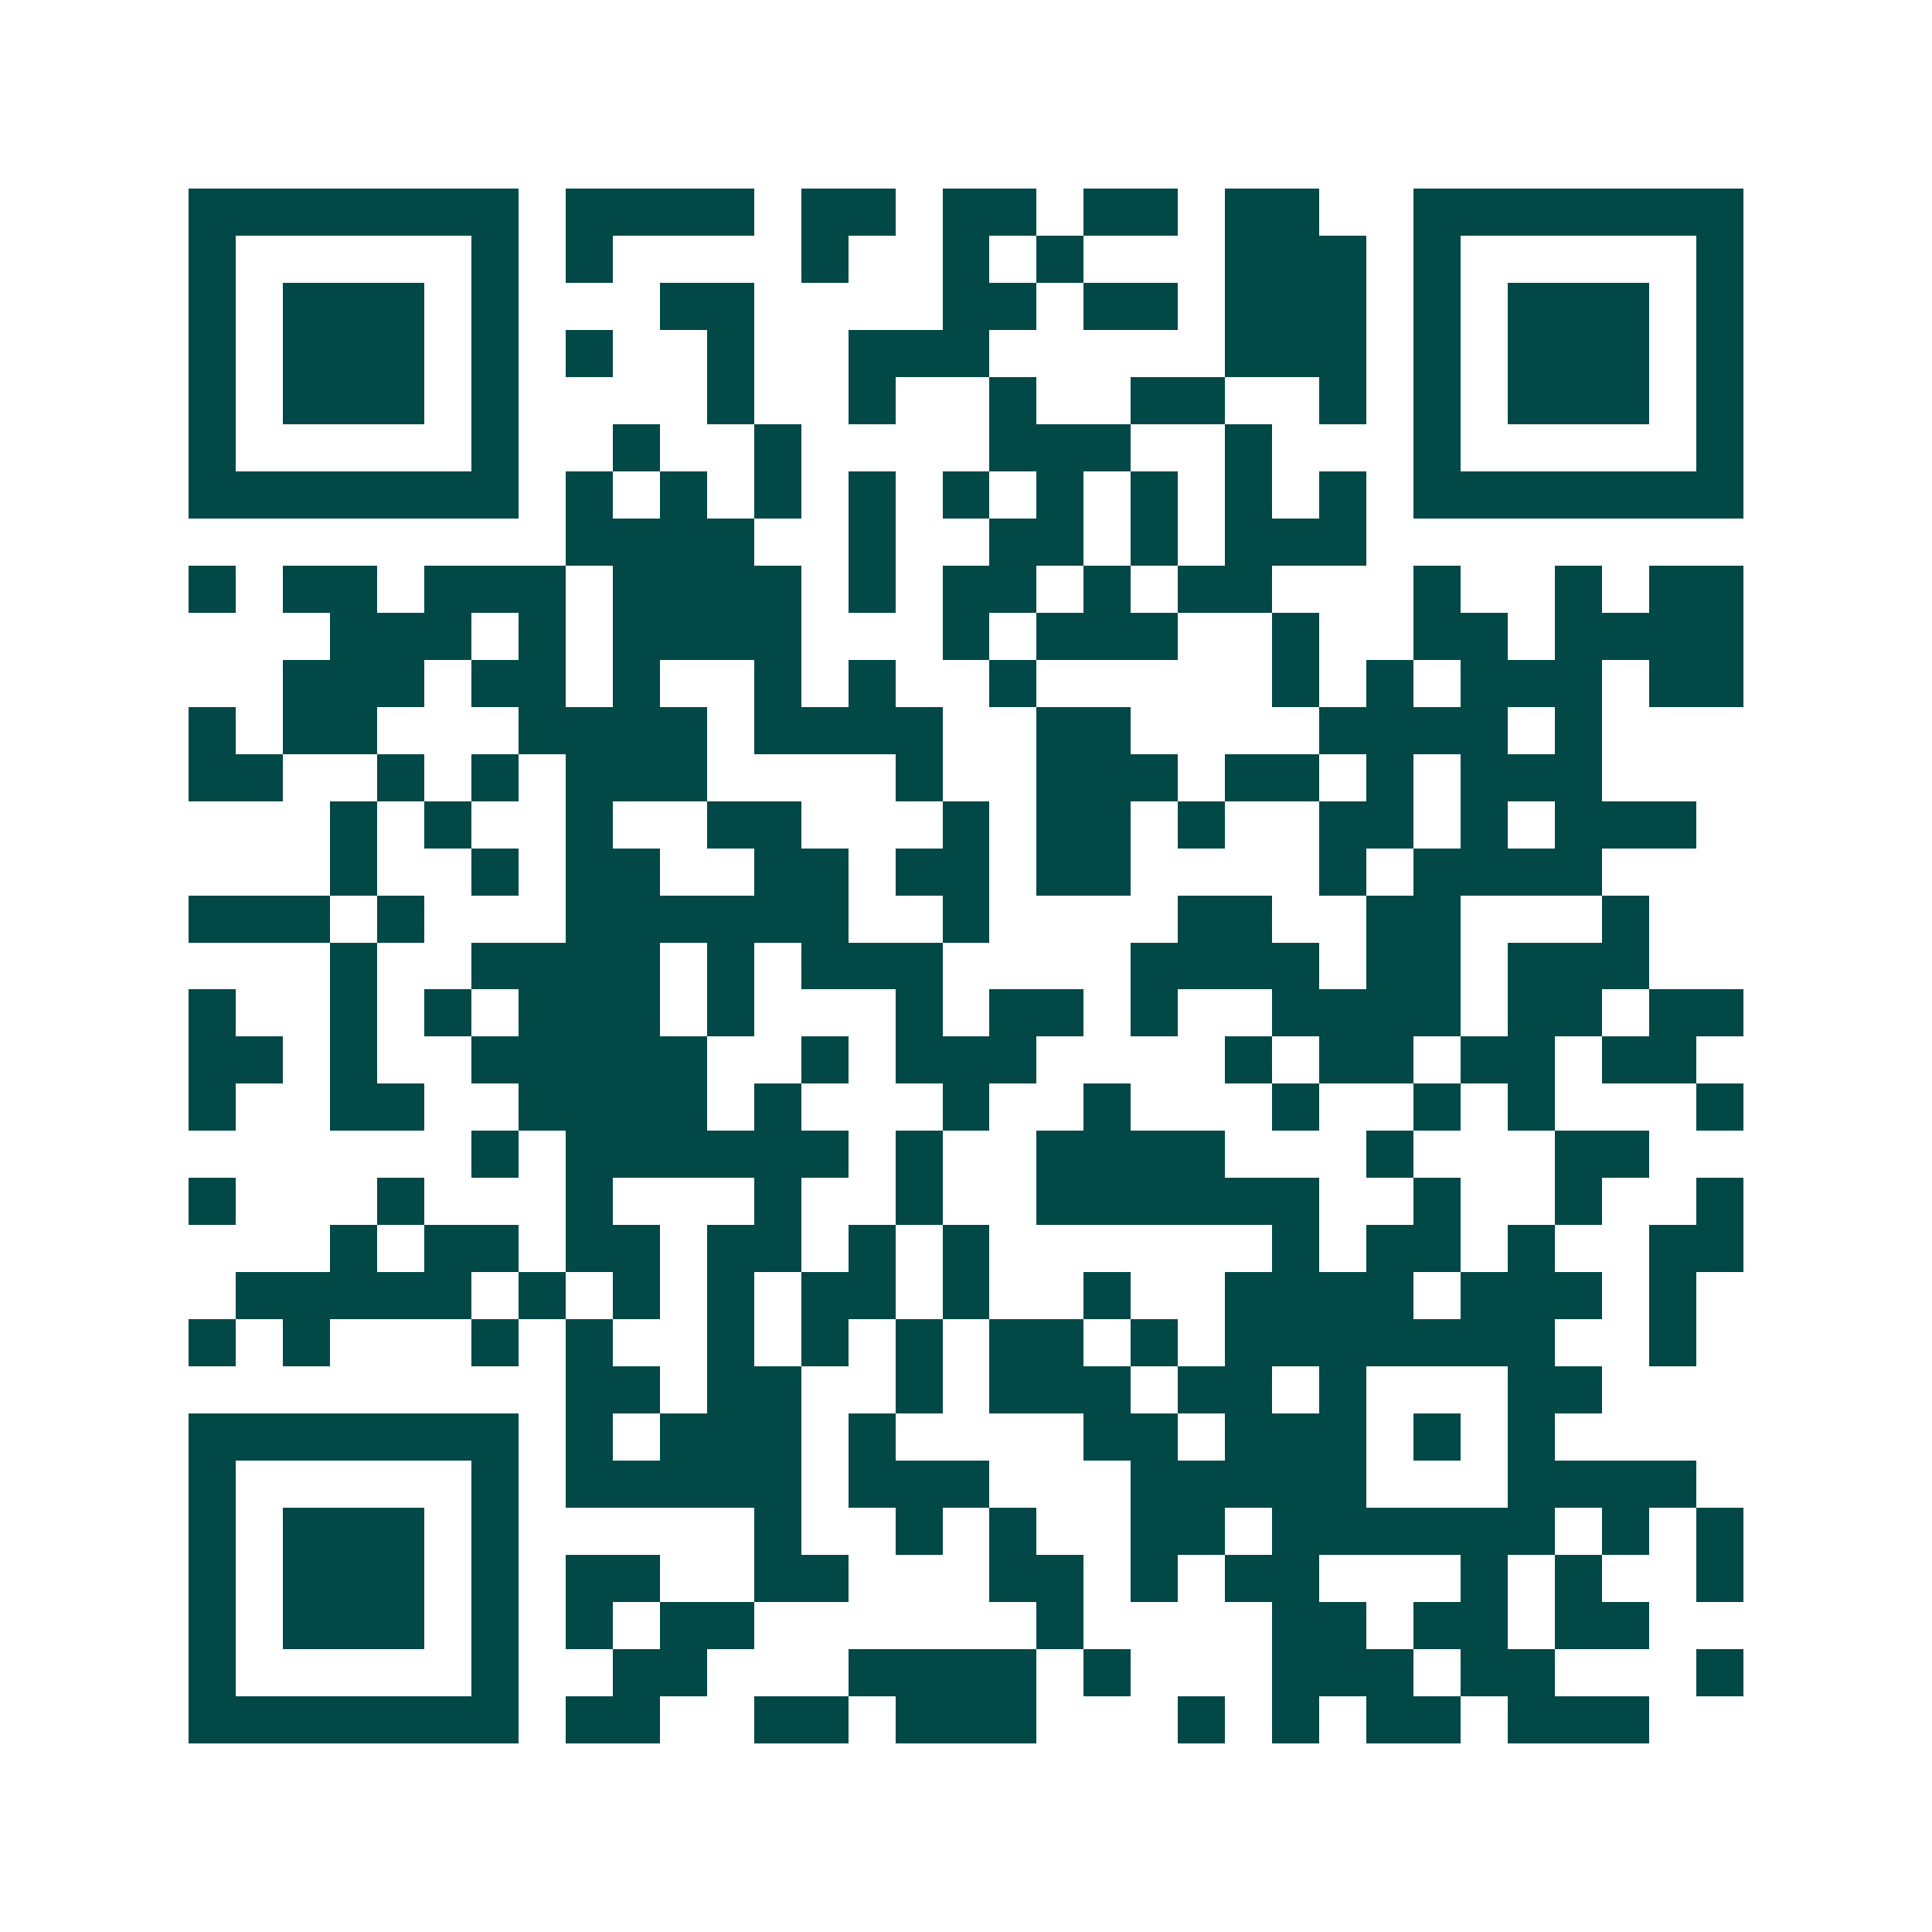 <svg xmlns="http://www.w3.org/2000/svg" width="200" height="200" viewBox="0 0 41 41" shape-rendering="crispEdges"><path fill="#ffffff" d="M0 0h41v41H0z"/><path stroke="#014847" d="M4 4.5h7m1 0h4m1 0h2m1 0h2m1 0h2m1 0h2m2 0h7M4 5.5h1m5 0h1m1 0h1m4 0h1m2 0h1m1 0h1m3 0h3m1 0h1m5 0h1M4 6.5h1m1 0h3m1 0h1m3 0h2m4 0h2m1 0h2m1 0h3m1 0h1m1 0h3m1 0h1M4 7.5h1m1 0h3m1 0h1m1 0h1m2 0h1m2 0h3m5 0h3m1 0h1m1 0h3m1 0h1M4 8.5h1m1 0h3m1 0h1m4 0h1m2 0h1m2 0h1m2 0h2m2 0h1m1 0h1m1 0h3m1 0h1M4 9.5h1m5 0h1m2 0h1m2 0h1m4 0h3m2 0h1m3 0h1m5 0h1M4 10.5h7m1 0h1m1 0h1m1 0h1m1 0h1m1 0h1m1 0h1m1 0h1m1 0h1m1 0h1m1 0h7M12 11.5h4m2 0h1m2 0h2m1 0h1m1 0h3M4 12.5h1m1 0h2m1 0h3m1 0h4m1 0h1m1 0h2m1 0h1m1 0h2m3 0h1m2 0h1m1 0h2M7 13.5h3m1 0h1m1 0h4m3 0h1m1 0h3m2 0h1m2 0h2m1 0h4M6 14.5h3m1 0h2m1 0h1m2 0h1m1 0h1m2 0h1m5 0h1m1 0h1m1 0h3m1 0h2M4 15.5h1m1 0h2m3 0h4m1 0h4m2 0h2m4 0h4m1 0h1M4 16.5h2m2 0h1m1 0h1m1 0h3m4 0h1m2 0h3m1 0h2m1 0h1m1 0h3M7 17.5h1m1 0h1m2 0h1m2 0h2m3 0h1m1 0h2m1 0h1m2 0h2m1 0h1m1 0h3M7 18.5h1m2 0h1m1 0h2m2 0h2m1 0h2m1 0h2m4 0h1m1 0h4M4 19.5h3m1 0h1m3 0h6m2 0h1m4 0h2m2 0h2m3 0h1M7 20.5h1m2 0h4m1 0h1m1 0h3m4 0h4m1 0h2m1 0h3M4 21.5h1m2 0h1m1 0h1m1 0h3m1 0h1m3 0h1m1 0h2m1 0h1m2 0h4m1 0h2m1 0h2M4 22.5h2m1 0h1m2 0h5m2 0h1m1 0h3m4 0h1m1 0h2m1 0h2m1 0h2M4 23.5h1m2 0h2m2 0h4m1 0h1m3 0h1m2 0h1m3 0h1m2 0h1m1 0h1m3 0h1M10 24.5h1m1 0h6m1 0h1m2 0h4m3 0h1m3 0h2M4 25.5h1m3 0h1m3 0h1m3 0h1m2 0h1m2 0h6m2 0h1m2 0h1m2 0h1M7 26.5h1m1 0h2m1 0h2m1 0h2m1 0h1m1 0h1m6 0h1m1 0h2m1 0h1m2 0h2M5 27.5h5m1 0h1m1 0h1m1 0h1m1 0h2m1 0h1m2 0h1m2 0h4m1 0h3m1 0h1M4 28.5h1m1 0h1m3 0h1m1 0h1m2 0h1m1 0h1m1 0h1m1 0h2m1 0h1m1 0h7m2 0h1M12 29.5h2m1 0h2m2 0h1m1 0h3m1 0h2m1 0h1m3 0h2M4 30.5h7m1 0h1m1 0h3m1 0h1m4 0h2m1 0h3m1 0h1m1 0h1M4 31.5h1m5 0h1m1 0h5m1 0h3m3 0h5m3 0h4M4 32.5h1m1 0h3m1 0h1m5 0h1m2 0h1m1 0h1m2 0h2m1 0h6m1 0h1m1 0h1M4 33.5h1m1 0h3m1 0h1m1 0h2m2 0h2m3 0h2m1 0h1m1 0h2m3 0h1m1 0h1m2 0h1M4 34.5h1m1 0h3m1 0h1m1 0h1m1 0h2m6 0h1m4 0h2m1 0h2m1 0h2M4 35.5h1m5 0h1m2 0h2m3 0h4m1 0h1m3 0h3m1 0h2m3 0h1M4 36.5h7m1 0h2m2 0h2m1 0h3m3 0h1m1 0h1m1 0h2m1 0h3"/></svg>
